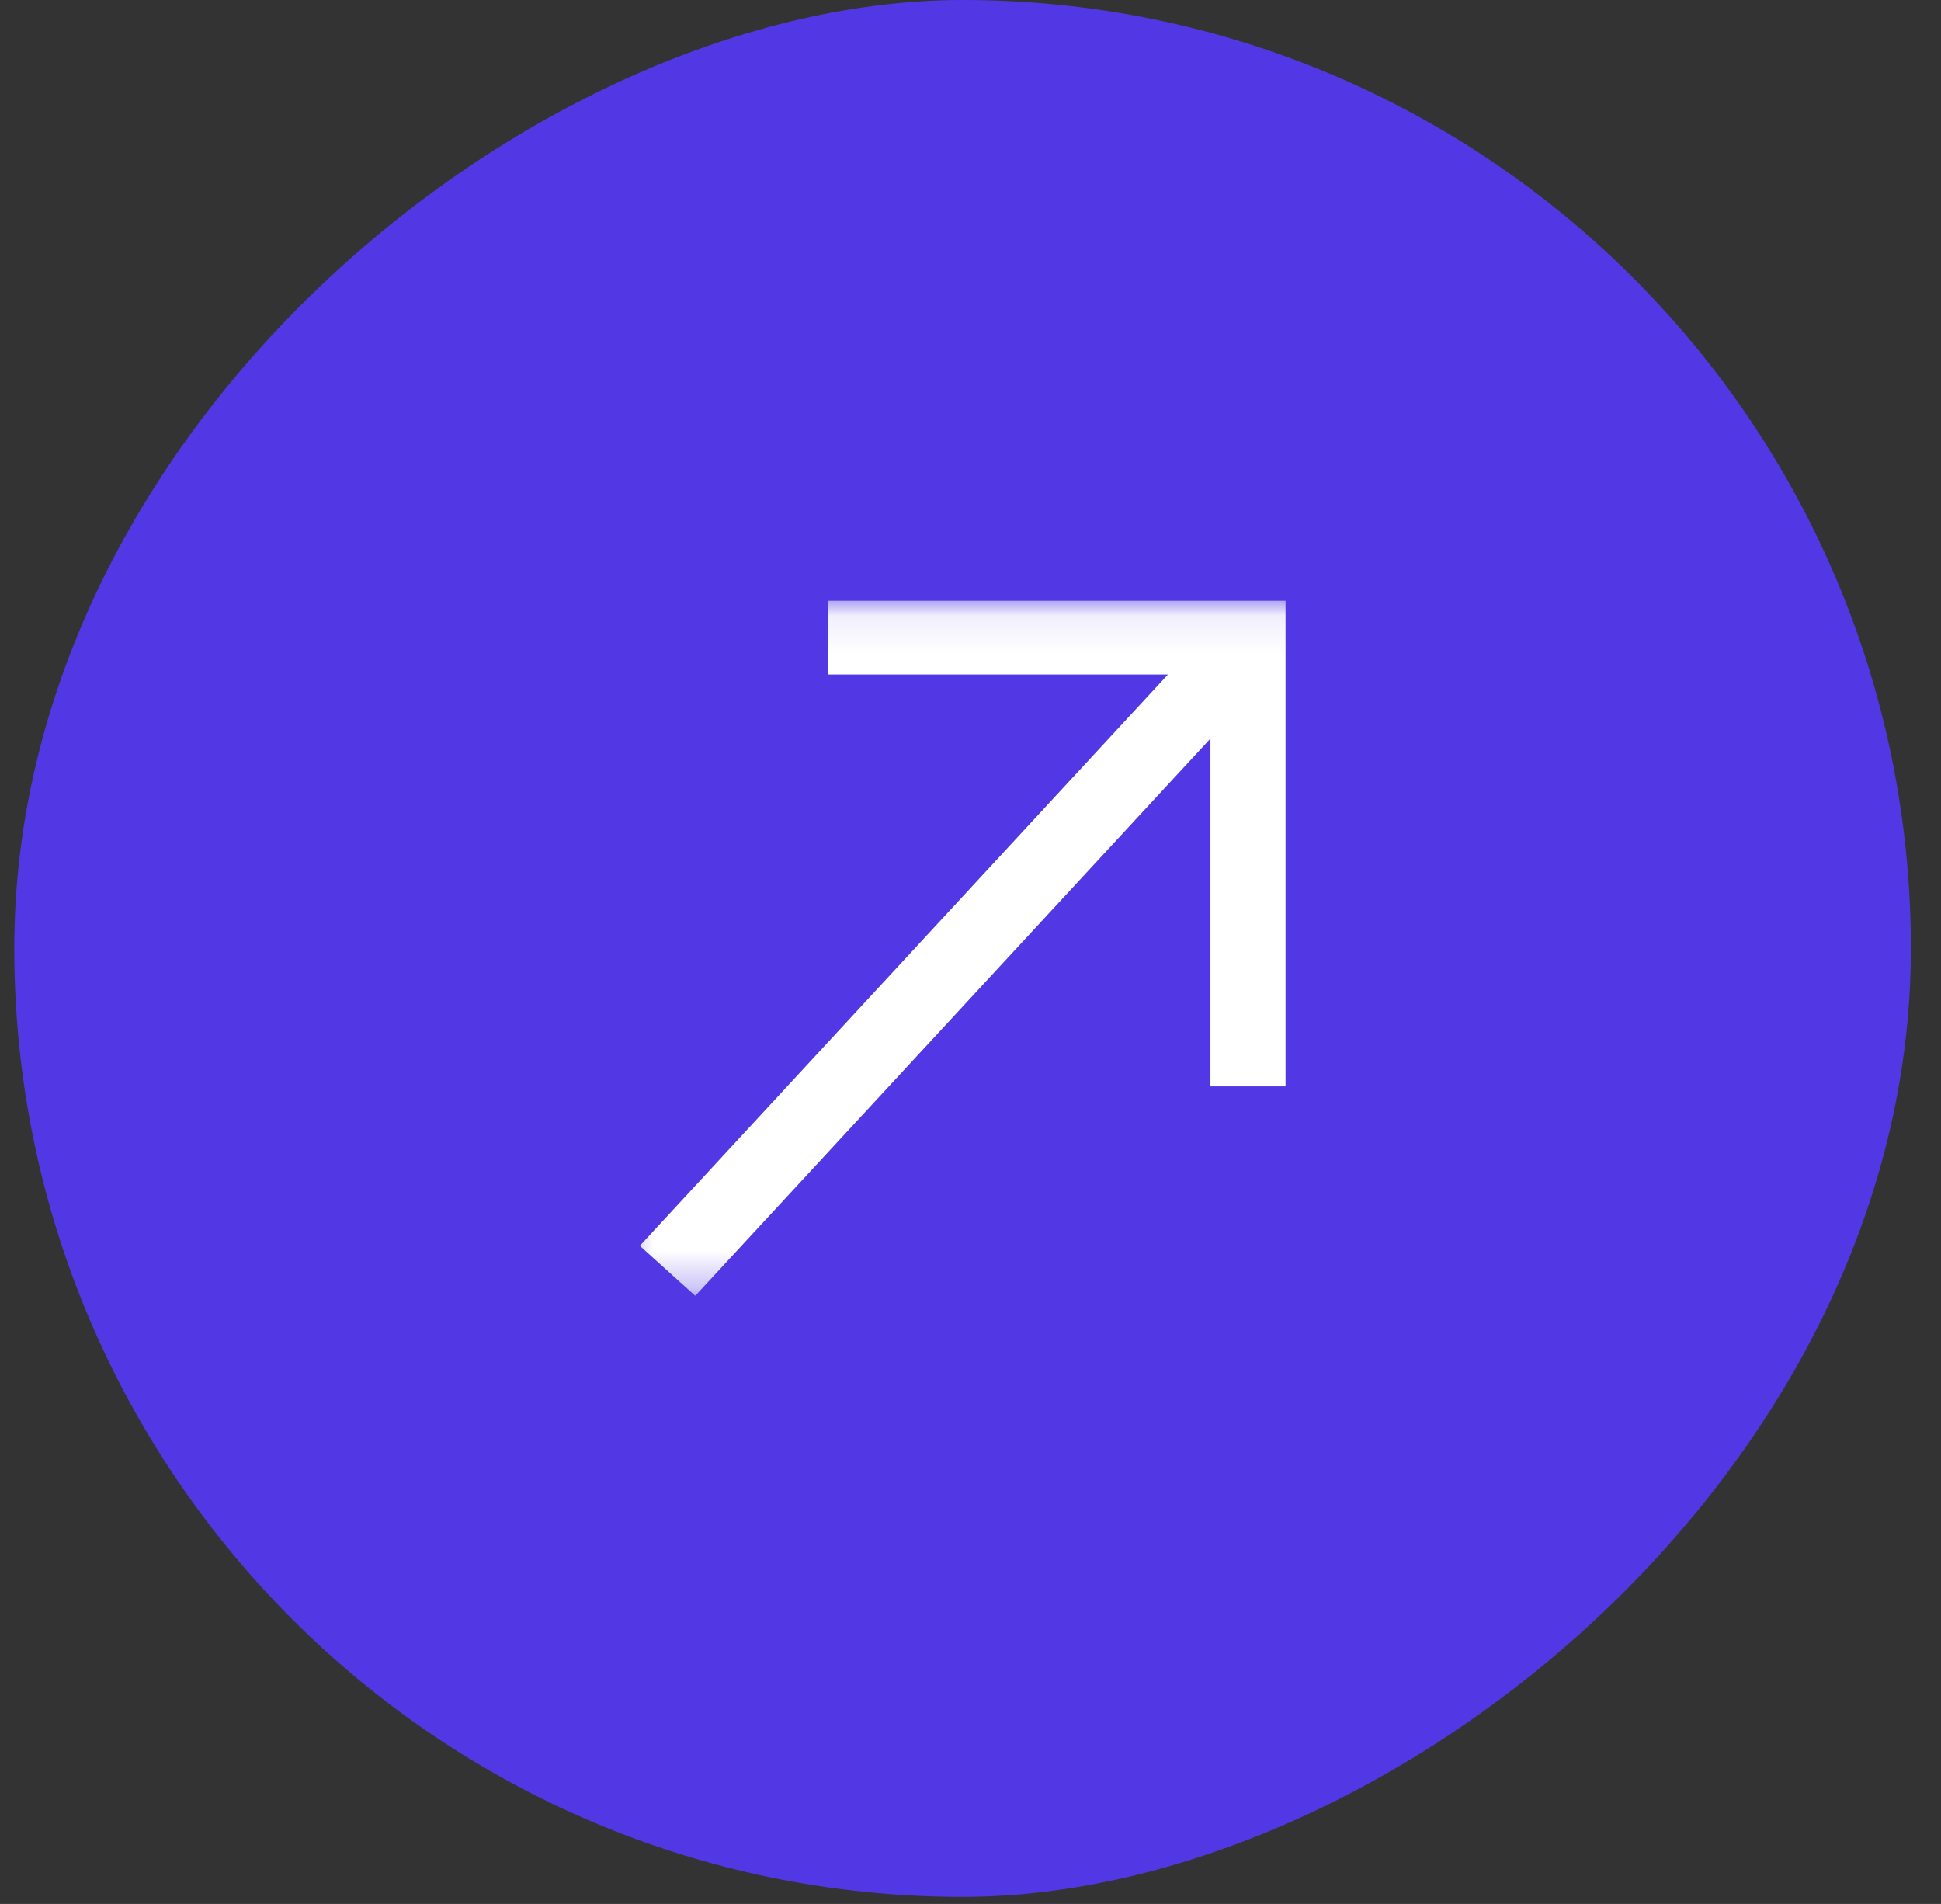 <?xml version="1.0" encoding="UTF-8"?> <svg xmlns="http://www.w3.org/2000/svg" width="52" height="51" viewBox="0 0 52 51" fill="none"><rect x="0" y="0" width="52" height="51" fill="#333333" stroke="none"/><g clip-path="url(#clip0_8500_1990)"><rect x="0.383" y="50.81" width="50.81" height="50.81" rx="25.405" transform="rotate(-90 0.383 50.81)" fill="#5238E5"></rect><g clip-path="url(#clip1_8500_1990)"><g clip-path="url(#clip2_8500_1990)"><mask id="mask0_8500_1990" style="mask-type:luminance" maskUnits="userSpaceOnUse" x="-12" y="44" width="20" height="19"><path d="M7.164 62.651V44.022H-11.466V62.651H7.164Z" fill="white"></path></mask><g mask="url(#mask0_8500_1990)"><path d="M-7.65 60.665H1.454V62.651H-10.799V49.632H-8.788V58.95L5.014 44.022L6.5 45.361L-7.65 60.665Z" fill="white"></path></g></g></g><g clip-path="url(#clip3_8500_1990)"><g clip-path="url(#clip4_8500_1990)"><mask id="mask1_8500_1990" style="mask-type:luminance" maskUnits="userSpaceOnUse" x="16" y="16" width="20" height="19"><path d="M16.477 16.081V34.711H35.107V16.081H16.477Z" fill="white"></path></mask><g mask="url(#mask1_8500_1990)"><path d="M31.29 18.067H22.186V16.081H34.44V29.101H32.428V19.783L18.626 34.711L17.141 33.371L31.29 18.067Z" fill="white"></path></g></g></g></g><defs><clipPath id="clip0_8500_1990"><rect x="0.383" y="50.81" width="50.81" height="50.81" rx="25.405" transform="rotate(-90 0.383 50.81)" fill="white"></rect></clipPath><clipPath id="clip1_8500_1990"><rect width="18.63" height="18.63" fill="white" transform="matrix(0 1 -1 0 7.164 44.022)"></rect></clipPath><clipPath id="clip2_8500_1990"><rect width="18.63" height="18.63" fill="white" transform="matrix(0 1 -1 0 7.164 44.022)"></rect></clipPath><clipPath id="clip3_8500_1990"><rect width="18.62" height="18.63" fill="white" transform="matrix(0 -1 1 0 16.477 34.711)"></rect></clipPath><clipPath id="clip4_8500_1990"><rect width="18.63" height="18.63" fill="white" transform="matrix(0 -1 1 0 16.477 34.711)"></rect></clipPath></defs></svg> 